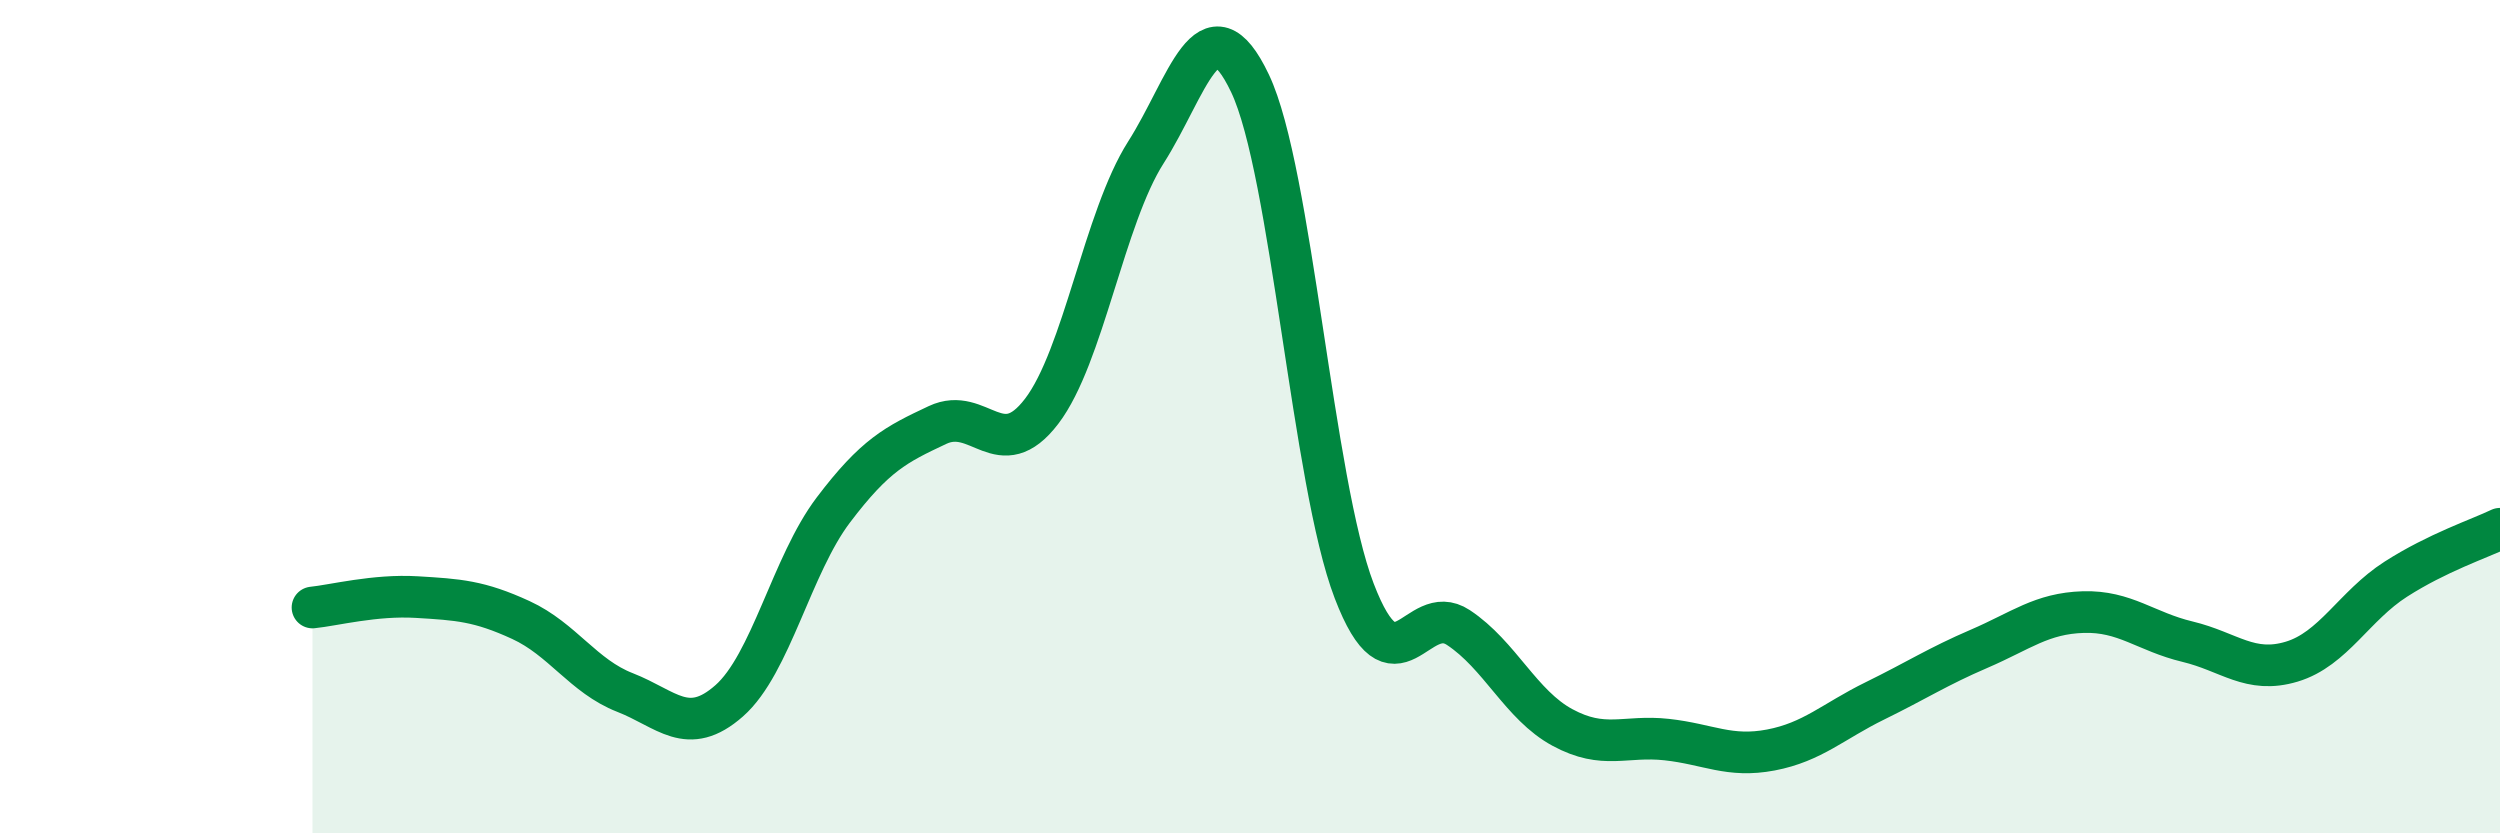 
    <svg width="60" height="20" viewBox="0 0 60 20" xmlns="http://www.w3.org/2000/svg">
      <path
        d="M 7.5,14.58 C 8,14.53 9,14.27 10,14.33 C 11,14.39 11.5,14.42 12.5,14.88 C 13.5,15.34 14,16.23 15,16.62 C 16,17.01 16.5,17.7 17.5,16.82 C 18.5,15.94 19,13.56 20,12.24 C 21,10.92 21.5,10.67 22.5,10.2 C 23.5,9.73 24,11.18 25,9.87 C 26,8.56 26.5,5.23 27.5,3.66 C 28.5,2.09 29,-0.1 30,2 C 31,4.1 31.5,11.57 32.5,14.18 C 33.5,16.79 34,14.4 35,15.06 C 36,15.72 36.5,16.92 37.5,17.46 C 38.5,18 39,17.64 40,17.75 C 41,17.86 41.5,18.19 42.5,18 C 43.5,17.81 44,17.31 45,16.82 C 46,16.33 46.5,16 47.5,15.57 C 48.5,15.14 49,14.72 50,14.69 C 51,14.66 51.5,15.16 52.5,15.4 C 53.5,15.64 54,16.18 55,15.88 C 56,15.58 56.5,14.54 57.5,13.9 C 58.5,13.26 59.5,12.93 60,12.69L60 20L7.5 20Z"
        fill="#008740"
        opacity="0.1"
        stroke-linecap="round"
        stroke-linejoin="round"
      />
      <path
        d="M 7.5,14.58 C 8,14.53 9,14.27 10,14.33 C 11,14.39 11.5,14.42 12.5,14.88 C 13.5,15.34 14,16.23 15,16.62 C 16,17.01 16.5,17.7 17.5,16.82 C 18.5,15.94 19,13.56 20,12.24 C 21,10.92 21.5,10.67 22.5,10.2 C 23.5,9.73 24,11.18 25,9.87 C 26,8.56 26.5,5.23 27.5,3.66 C 28.5,2.09 29,-0.1 30,2 C 31,4.1 31.5,11.57 32.5,14.18 C 33.5,16.79 34,14.4 35,15.06 C 36,15.72 36.5,16.92 37.5,17.46 C 38.5,18 39,17.64 40,17.75 C 41,17.86 41.5,18.19 42.5,18 C 43.5,17.81 44,17.31 45,16.82 C 46,16.33 46.5,16 47.5,15.57 C 48.5,15.14 49,14.72 50,14.69 C 51,14.66 51.5,15.16 52.5,15.4 C 53.5,15.64 54,16.18 55,15.88 C 56,15.58 56.5,14.54 57.5,13.9 C 58.5,13.26 59.5,12.93 60,12.69"
        stroke="#008740"
        stroke-width="1"
        fill="none"
        stroke-linecap="round"
        stroke-linejoin="round"
      />
    </svg>
  